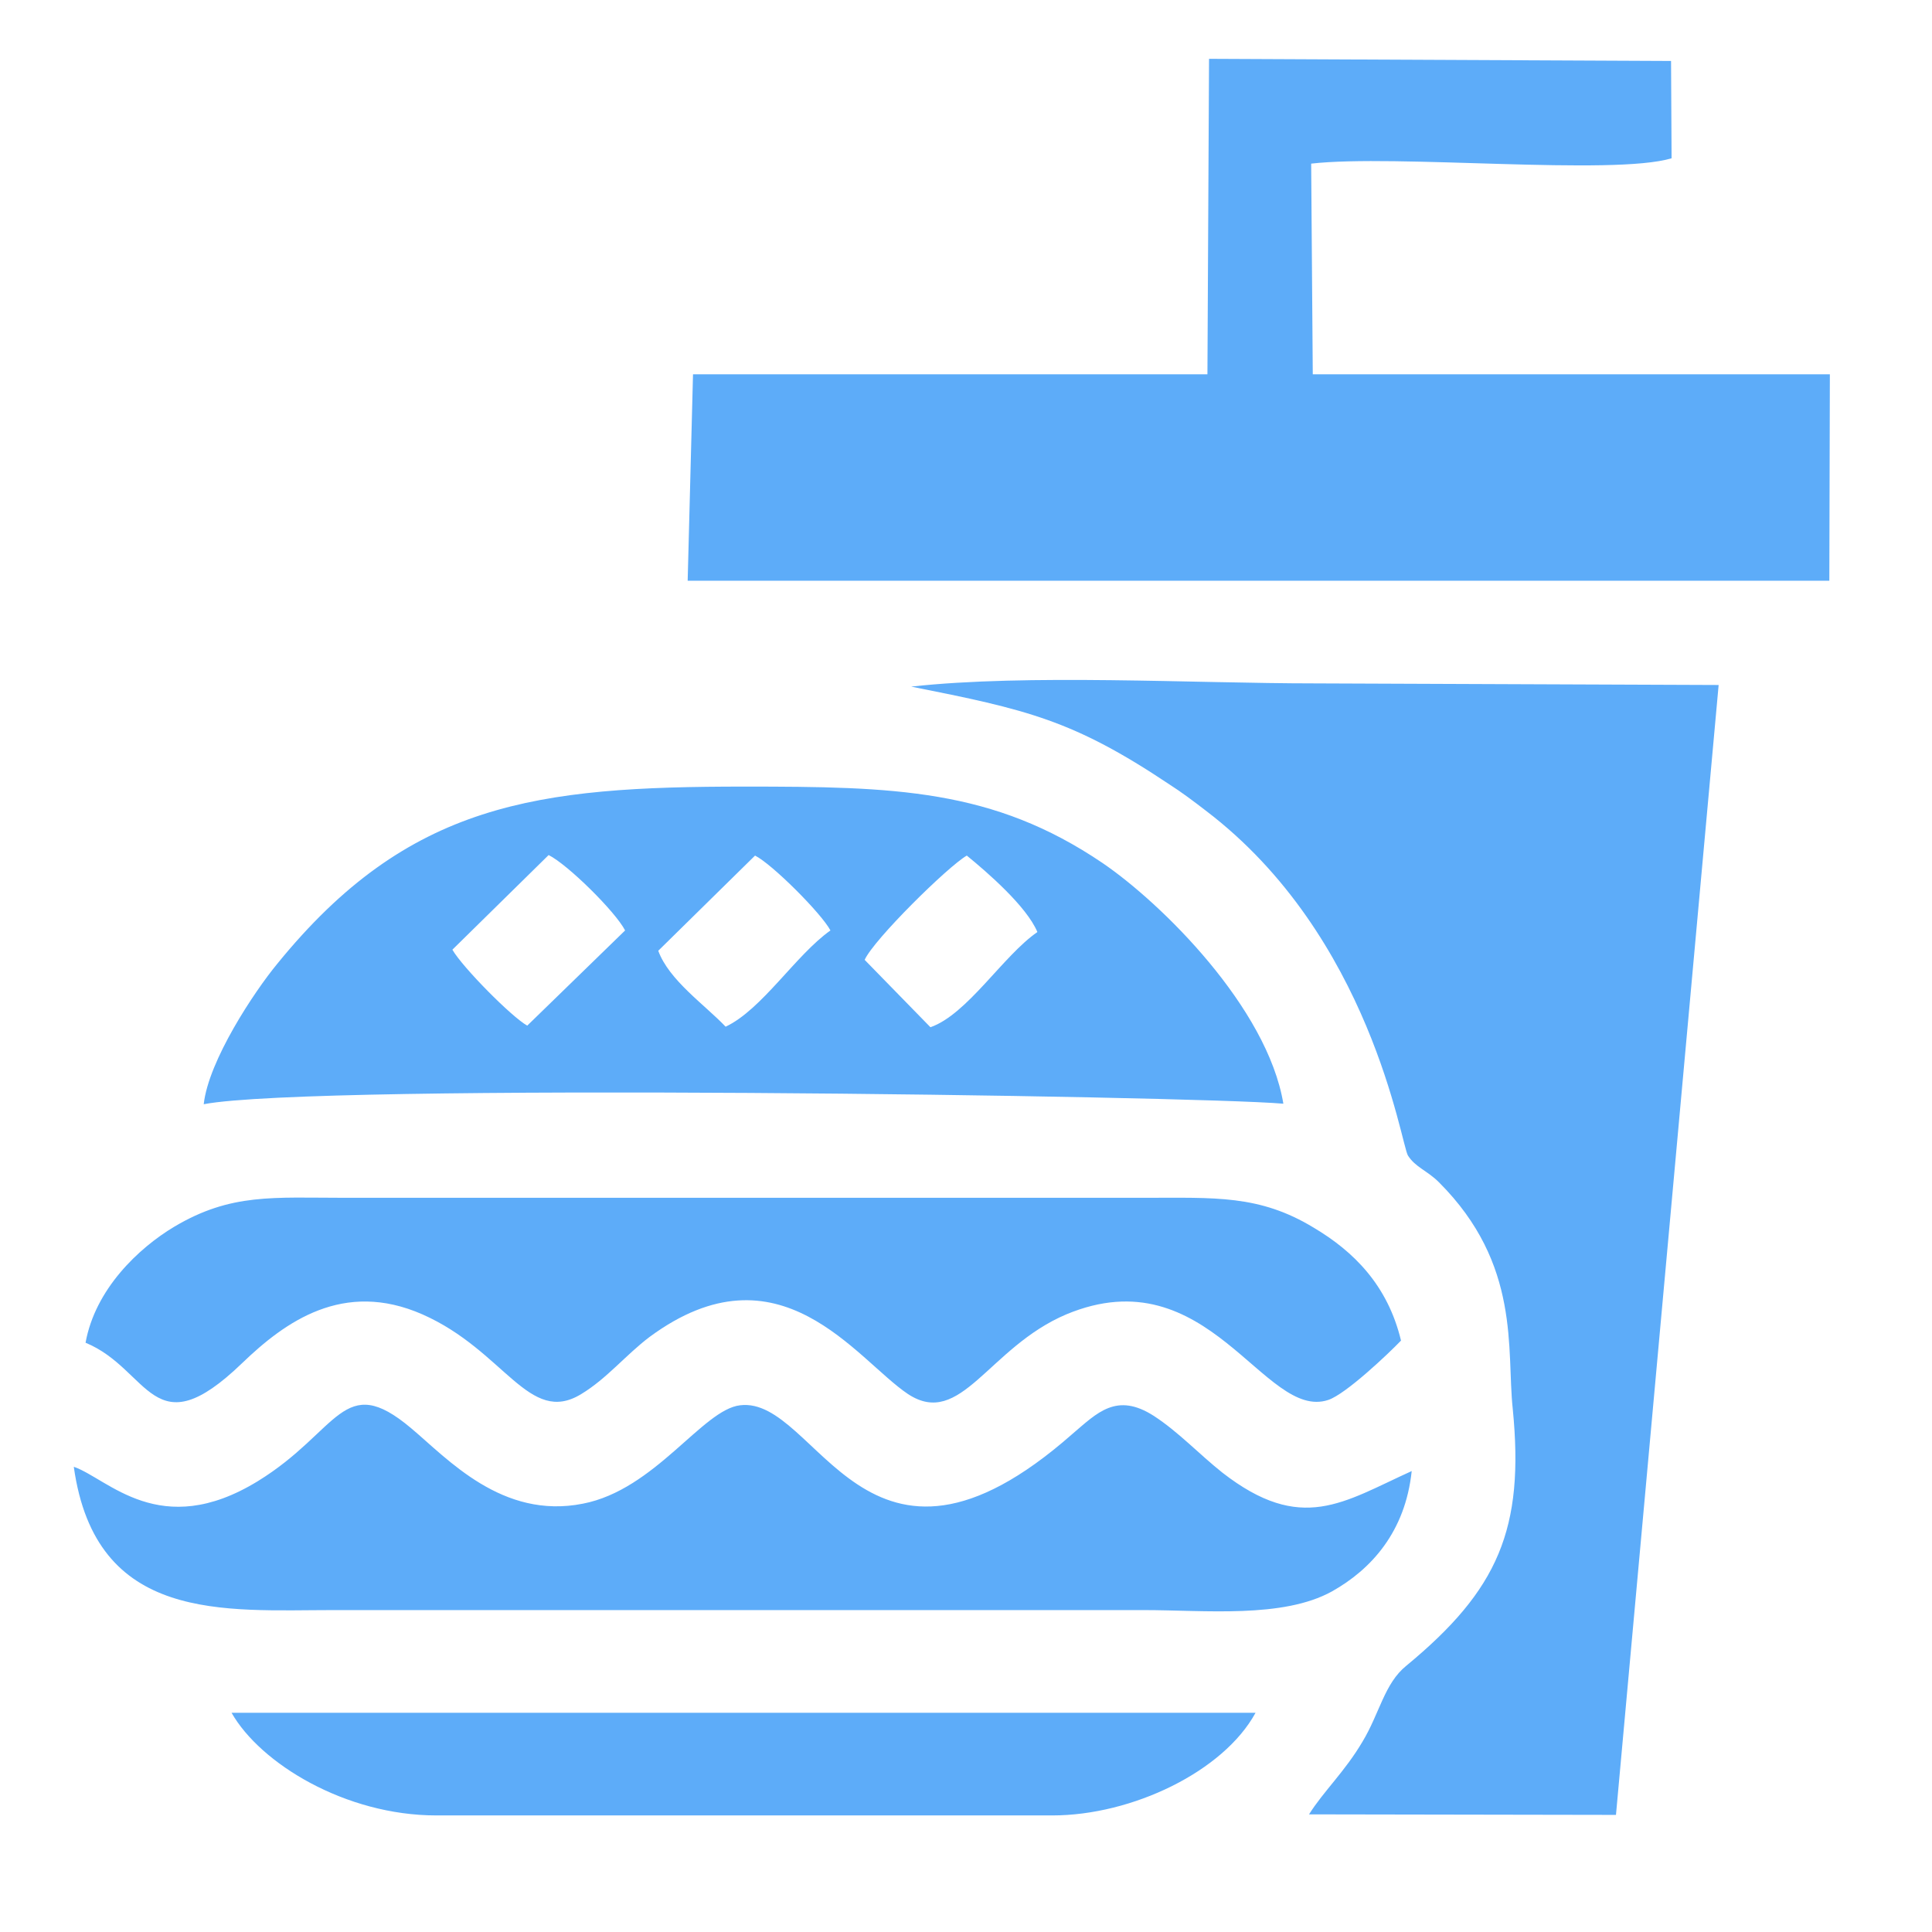 <?xml version="1.0" encoding="UTF-8"?>
<!DOCTYPE svg PUBLIC "-//W3C//DTD SVG 1.1//EN" "http://www.w3.org/Graphics/SVG/1.1/DTD/svg11.dtd">
<!-- Creator: CorelDRAW 2021.5 -->
<svg xmlns="http://www.w3.org/2000/svg" xml:space="preserve" width="80px" height="80px" version="1.1" style="shape-rendering:geometricPrecision; text-rendering:geometricPrecision; image-rendering:optimizeQuality; fill-rule:evenodd; clip-rule:evenodd"
viewBox="0 0 3.613 3.613"
 xmlns:xlink="http://www.w3.org/1999/xlink"
 xmlns:xodm="http://www.corel.com/coreldraw/odm/2003">
 <defs>
  <style type="text/css">
   <![CDATA[
    .fil0 {fill:none}
    .fil1 {fill:#5DACF9}
   ]]>
  </style>
 </defs>
 <g id="Слой_x0020_1">
  <rect class="fil0" width="3.613" height="3.613"/>
  <path class="fil1" d="M2.448 3.393l0.574 0.001 0.192 -2.113 -0.755 -0.003c-0.227,0 -0.538,-0.018 -0.755,0.006 0.216,0.043 0.302,0.062 0.483,0.183 0.022,0.014 0.046,0.032 0.068,0.049 0.309,0.235 0.365,0.624 0.378,0.645 0.014,0.022 0.036,0.028 0.058,0.05 0.154,0.154 0.126,0.313 0.138,0.424 0.022,0.224 -0.027,0.338 -0.199,0.48 -0.041,0.033 -0.05,0.089 -0.082,0.142 -0.033,0.056 -0.073,0.093 -0.1,0.136zm-0.48 0.002c0.149,0 0.32,-0.082 0.38,-0.192l-1.915 0c0.054,0.095 0.213,0.192 0.383,0.192l1.152 0zm-1.83 -0.652c0.041,0.293 0.282,0.268 0.486,0.268l1.515 0c0.114,0 0.26,0.016 0.352,-0.035 0.073,-0.041 0.137,-0.111 0.149,-0.225 -0.128,0.058 -0.206,0.118 -0.354,0.003 -0.044,-0.035 -0.082,-0.076 -0.128,-0.106 -0.07,-0.045 -0.106,-0.006 -0.153,0.034 -0.387,0.341 -0.476,-0.072 -0.621,-0.054 -0.07,0.008 -0.159,0.158 -0.294,0.184 -0.151,0.03 -0.253,-0.084 -0.321,-0.141 -0.128,-0.108 -0.134,0.005 -0.287,0.099 -0.183,0.112 -0.28,-0.005 -0.344,-0.027zm0.022 -0.232c0.121,0.05 0.125,0.2 0.293,0.038 0.08,-0.077 0.189,-0.156 0.337,-0.091 0.154,0.068 0.199,0.209 0.297,0.149 0.048,-0.029 0.083,-0.073 0.128,-0.107 0.243,-0.179 0.386,0.042 0.483,0.107 0.099,0.065 0.15,-0.087 0.296,-0.149 0.266,-0.111 0.37,0.2 0.49,0.16 0.033,-0.011 0.113,-0.087 0.136,-0.111 -0.025,-0.104 -0.089,-0.167 -0.163,-0.211 -0.102,-0.062 -0.185,-0.056 -0.318,-0.056l-1.493 0c-0.135,0 -0.214,-0.009 -0.32,0.054 -0.067,0.04 -0.148,0.117 -0.166,0.217zm1.58 -0.59l-0.123 -0.126c0.017,-0.038 0.156,-0.175 0.191,-0.195 0.038,0.031 0.112,0.095 0.132,0.143 -0.064,0.044 -0.131,0.154 -0.2,0.178zm-0.383 -0.001c-0.039,-0.041 -0.106,-0.087 -0.126,-0.142l0.181 -0.178c0.032,0.016 0.124,0.108 0.141,0.14 -0.065,0.046 -0.128,0.148 -0.196,0.18zm-0.371 -0.002c-0.029,-0.016 -0.121,-0.109 -0.14,-0.142l0.18 -0.177c0.036,0.018 0.125,0.106 0.143,0.141l-0.183 0.178zm-0.605 0.147c0.207,-0.04 1.844,-0.016 2.019,-0.001 -0.03,-0.18 -0.228,-0.375 -0.338,-0.45 -0.205,-0.139 -0.39,-0.143 -0.67,-0.143 -0.388,0 -0.628,0.029 -0.874,0.332 -0.042,0.051 -0.128,0.18 -0.137,0.262zm1.877 -1.365l-0.962 0 -0.01 0.386 2.135 0 0.001 -0.386 -0.967 0 -0.003 -0.394c0.157,-0.018 0.564,0.023 0.674,-0.01l-0.001 -0.182 -0.864 -0.004 -0.003 0.59z"/>
 </g>
</svg>
